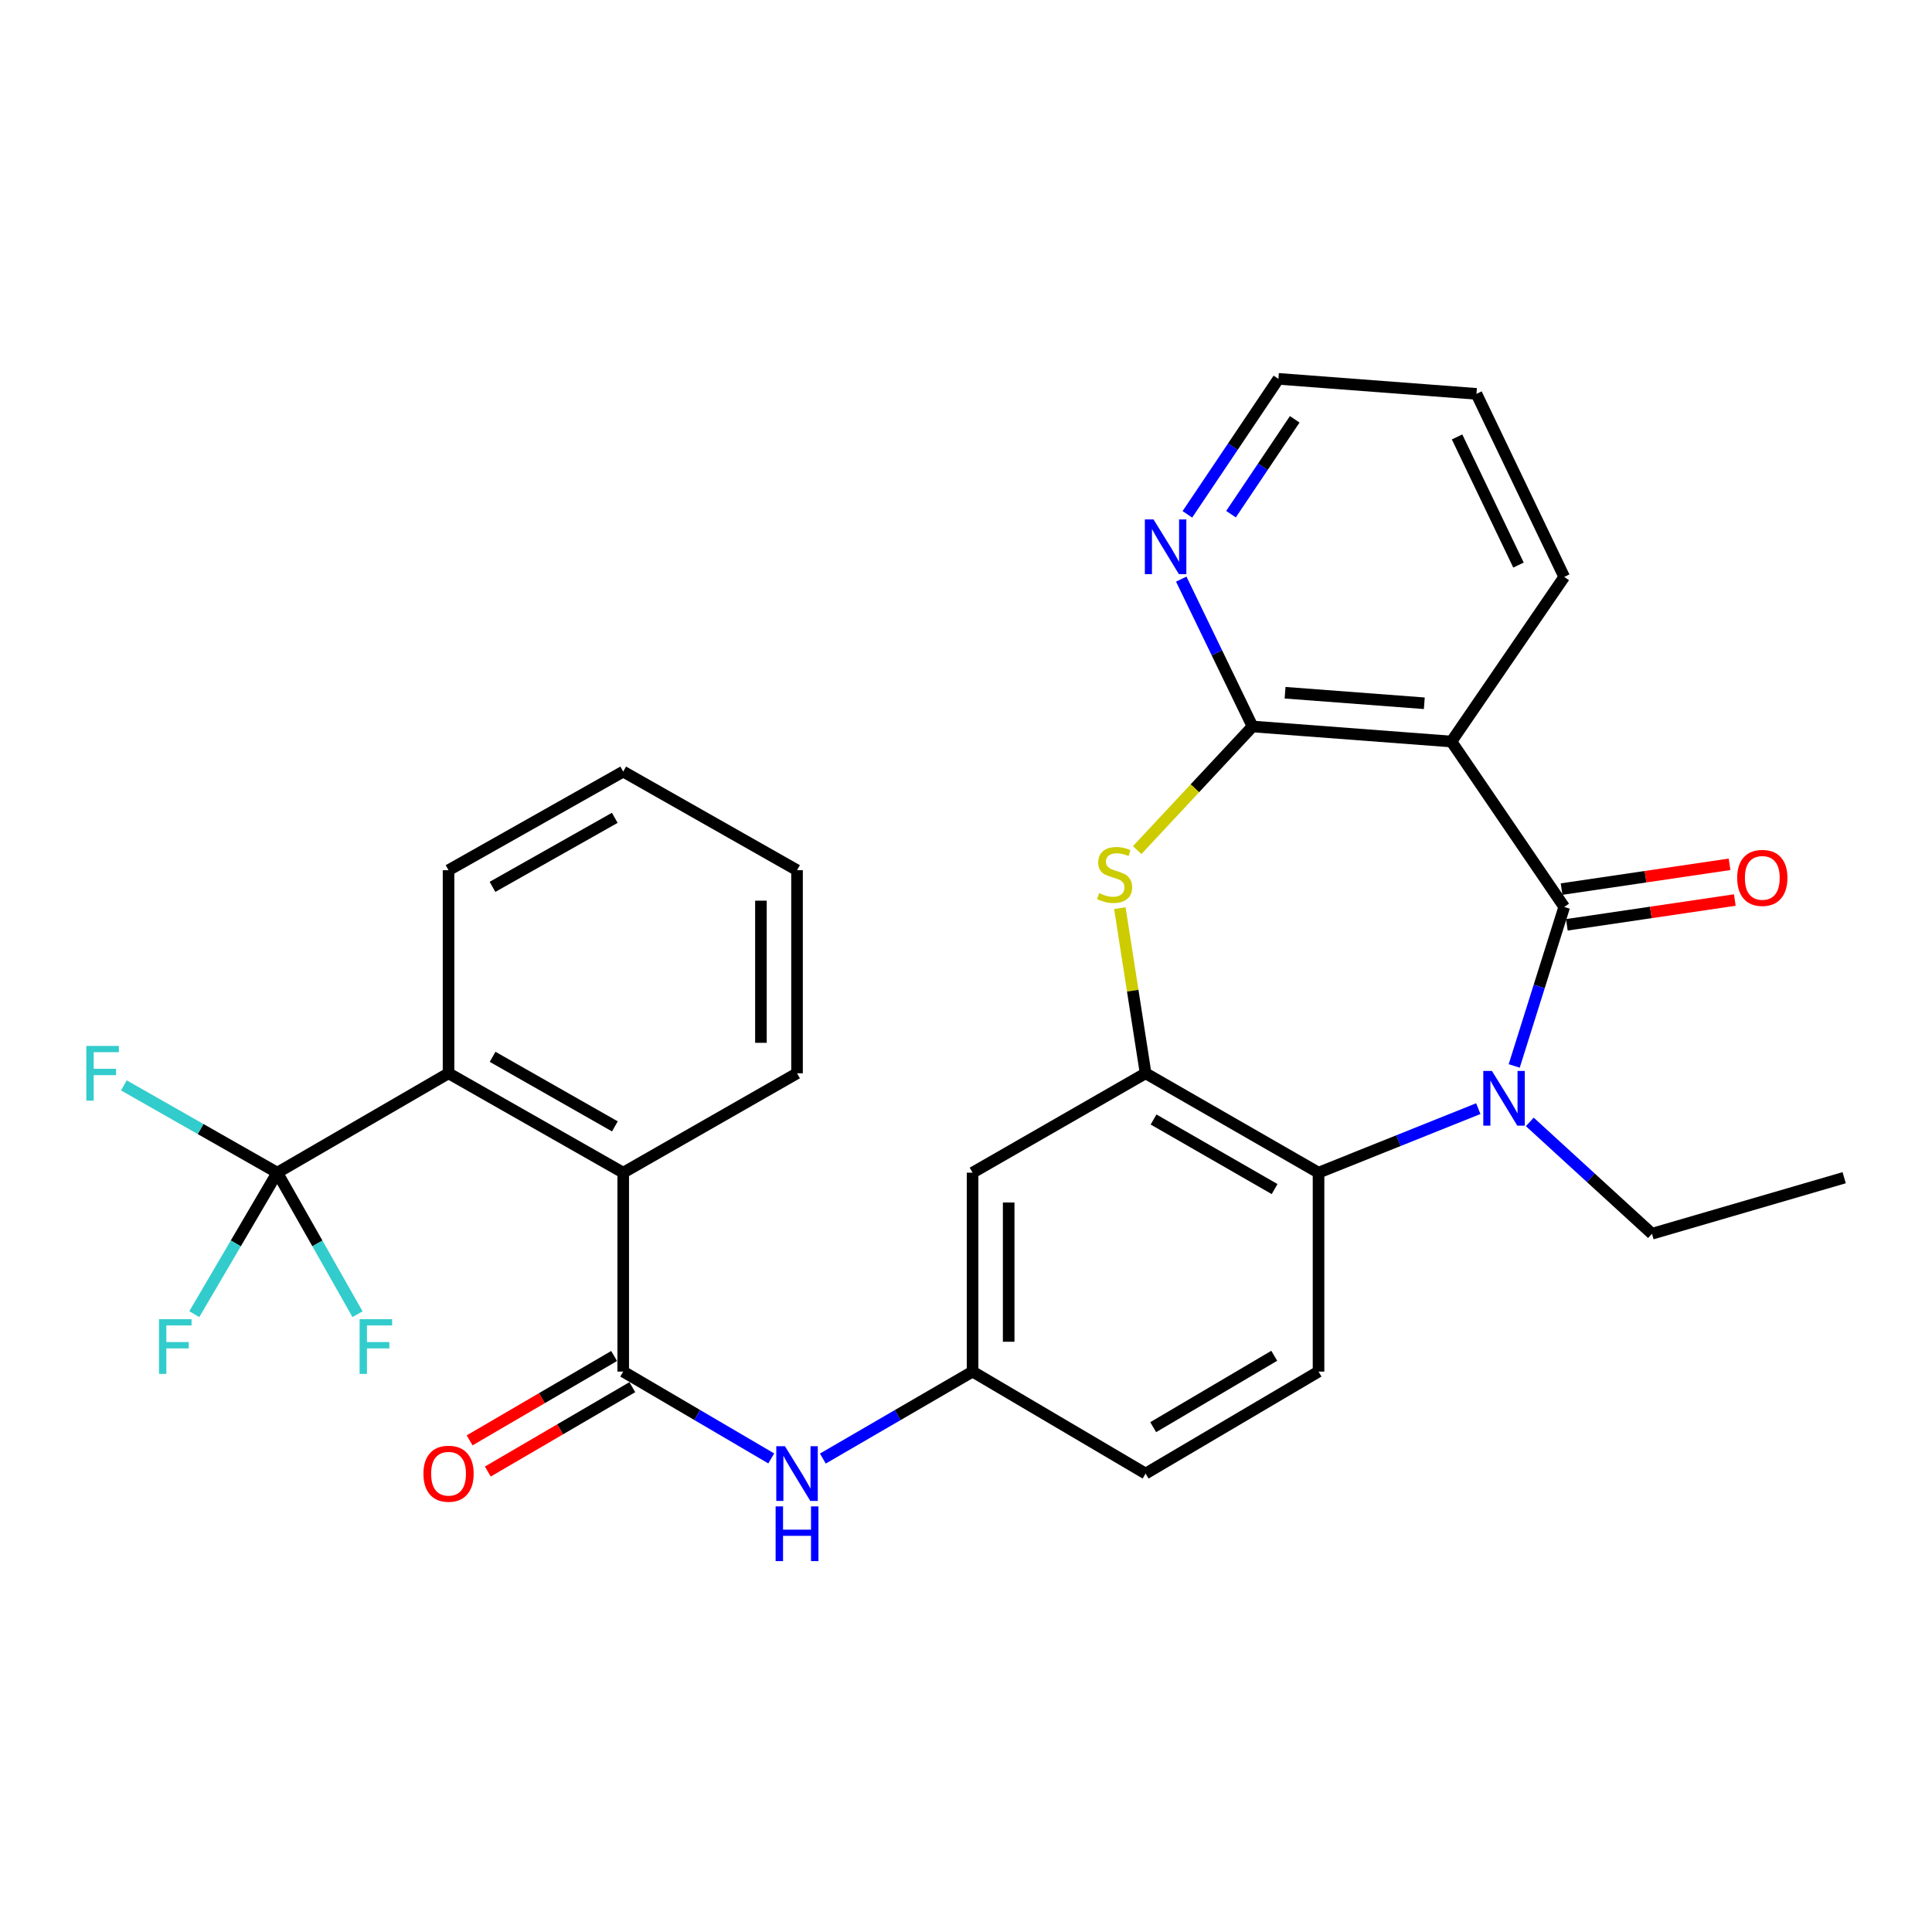 <?xml version='1.0' encoding='iso-8859-1'?>
<svg version='1.1' baseProfile='full'
              xmlns='http://www.w3.org/2000/svg'
                      xmlns:rdkit='http://www.rdkit.org/xml'
                      xmlns:xlink='http://www.w3.org/1999/xlink'
                  xml:space='preserve'
width='1000px' height='1000px' viewBox='0 0 1000 1000'>
<!-- END OF HEADER -->
<rect style='opacity:1.0;fill:#FFFFFF;stroke:none' width='1000' height='1000' x='0' y='0'> </rect>
<path class='bond-0' d='M 809.636,469.438 L 796.696,510.585' style='fill:none;fill-rule:evenodd;stroke:#000000;stroke-width:6px;stroke-linecap:butt;stroke-linejoin:miter;stroke-opacity:1' />
<path class='bond-0' d='M 796.696,510.585 L 783.757,551.732' style='fill:none;fill-rule:evenodd;stroke:#0000FF;stroke-width:6px;stroke-linecap:butt;stroke-linejoin:miter;stroke-opacity:1' />
<path class='bond-1' d='M 809.636,469.438 L 751.254,383.813' style='fill:none;fill-rule:evenodd;stroke:#000000;stroke-width:6px;stroke-linecap:butt;stroke-linejoin:miter;stroke-opacity:1' />
<path class='bond-14' d='M 811,478.682 L 854.468,472.269' style='fill:none;fill-rule:evenodd;stroke:#000000;stroke-width:6px;stroke-linecap:butt;stroke-linejoin:miter;stroke-opacity:1' />
<path class='bond-14' d='M 854.468,472.269 L 897.937,465.855' style='fill:none;fill-rule:evenodd;stroke:#FF0000;stroke-width:6px;stroke-linecap:butt;stroke-linejoin:miter;stroke-opacity:1' />
<path class='bond-14' d='M 808.272,460.194 L 851.74,453.78' style='fill:none;fill-rule:evenodd;stroke:#000000;stroke-width:6px;stroke-linecap:butt;stroke-linejoin:miter;stroke-opacity:1' />
<path class='bond-14' d='M 851.74,453.78 L 895.209,447.366' style='fill:none;fill-rule:evenodd;stroke:#FF0000;stroke-width:6px;stroke-linecap:butt;stroke-linejoin:miter;stroke-opacity:1' />
<path class='bond-5' d='M 765.162,573.829 L 723.816,590.403' style='fill:none;fill-rule:evenodd;stroke:#0000FF;stroke-width:6px;stroke-linecap:butt;stroke-linejoin:miter;stroke-opacity:1' />
<path class='bond-5' d='M 723.816,590.403 L 682.47,606.976' style='fill:none;fill-rule:evenodd;stroke:#000000;stroke-width:6px;stroke-linecap:butt;stroke-linejoin:miter;stroke-opacity:1' />
<path class='bond-21' d='M 791.823,580.695 L 823.441,609.638' style='fill:none;fill-rule:evenodd;stroke:#0000FF;stroke-width:6px;stroke-linecap:butt;stroke-linejoin:miter;stroke-opacity:1' />
<path class='bond-21' d='M 823.441,609.638 L 855.06,638.581' style='fill:none;fill-rule:evenodd;stroke:#000000;stroke-width:6px;stroke-linecap:butt;stroke-linejoin:miter;stroke-opacity:1' />
<path class='bond-2' d='M 751.254,383.813 L 648.301,376.026' style='fill:none;fill-rule:evenodd;stroke:#000000;stroke-width:6px;stroke-linecap:butt;stroke-linejoin:miter;stroke-opacity:1' />
<path class='bond-2' d='M 737.221,364.009 L 665.153,358.558' style='fill:none;fill-rule:evenodd;stroke:#000000;stroke-width:6px;stroke-linecap:butt;stroke-linejoin:miter;stroke-opacity:1' />
<path class='bond-22' d='M 751.254,383.813 L 809.636,298.613' style='fill:none;fill-rule:evenodd;stroke:#000000;stroke-width:6px;stroke-linecap:butt;stroke-linejoin:miter;stroke-opacity:1' />
<path class='bond-3' d='M 648.301,376.026 L 618.454,408.021' style='fill:none;fill-rule:evenodd;stroke:#000000;stroke-width:6px;stroke-linecap:butt;stroke-linejoin:miter;stroke-opacity:1' />
<path class='bond-3' d='M 618.454,408.021 L 588.606,440.017' style='fill:none;fill-rule:evenodd;stroke:#CCCC00;stroke-width:6px;stroke-linecap:butt;stroke-linejoin:miter;stroke-opacity:1' />
<path class='bond-12' d='M 648.301,376.026 L 629.856,337.888' style='fill:none;fill-rule:evenodd;stroke:#000000;stroke-width:6px;stroke-linecap:butt;stroke-linejoin:miter;stroke-opacity:1' />
<path class='bond-12' d='M 629.856,337.888 L 611.411,299.751' style='fill:none;fill-rule:evenodd;stroke:#0000FF;stroke-width:6px;stroke-linecap:butt;stroke-linejoin:miter;stroke-opacity:1' />
<path class='bond-30' d='M 579.636,470.041 L 586.299,512.786' style='fill:none;fill-rule:evenodd;stroke:#CCCC00;stroke-width:6px;stroke-linecap:butt;stroke-linejoin:miter;stroke-opacity:1' />
<path class='bond-30' d='M 586.299,512.786 L 592.962,555.53' style='fill:none;fill-rule:evenodd;stroke:#000000;stroke-width:6px;stroke-linecap:butt;stroke-linejoin:miter;stroke-opacity:1' />
<path class='bond-4' d='M 592.962,555.53 L 682.47,606.976' style='fill:none;fill-rule:evenodd;stroke:#000000;stroke-width:6px;stroke-linecap:butt;stroke-linejoin:miter;stroke-opacity:1' />
<path class='bond-4' d='M 597.075,579.45 L 659.731,615.462' style='fill:none;fill-rule:evenodd;stroke:#000000;stroke-width:6px;stroke-linecap:butt;stroke-linejoin:miter;stroke-opacity:1' />
<path class='bond-11' d='M 592.962,555.53 L 503.401,606.976' style='fill:none;fill-rule:evenodd;stroke:#000000;stroke-width:6px;stroke-linecap:butt;stroke-linejoin:miter;stroke-opacity:1' />
<path class='bond-13' d='M 682.47,606.976 L 682.47,709.93' style='fill:none;fill-rule:evenodd;stroke:#000000;stroke-width:6px;stroke-linecap:butt;stroke-linejoin:miter;stroke-opacity:1' />
<path class='bond-6' d='M 322.578,709.93 L 360.887,732.406' style='fill:none;fill-rule:evenodd;stroke:#000000;stroke-width:6px;stroke-linecap:butt;stroke-linejoin:miter;stroke-opacity:1' />
<path class='bond-6' d='M 360.887,732.406 L 399.196,754.883' style='fill:none;fill-rule:evenodd;stroke:#0000FF;stroke-width:6px;stroke-linecap:butt;stroke-linejoin:miter;stroke-opacity:1' />
<path class='bond-9' d='M 322.578,709.93 L 322.578,606.976' style='fill:none;fill-rule:evenodd;stroke:#000000;stroke-width:6px;stroke-linecap:butt;stroke-linejoin:miter;stroke-opacity:1' />
<path class='bond-16' d='M 317.867,701.86 L 280.47,723.694' style='fill:none;fill-rule:evenodd;stroke:#000000;stroke-width:6px;stroke-linecap:butt;stroke-linejoin:miter;stroke-opacity:1' />
<path class='bond-16' d='M 280.47,723.694 L 243.073,745.527' style='fill:none;fill-rule:evenodd;stroke:#FF0000;stroke-width:6px;stroke-linecap:butt;stroke-linejoin:miter;stroke-opacity:1' />
<path class='bond-16' d='M 327.29,717.999 L 289.892,739.833' style='fill:none;fill-rule:evenodd;stroke:#000000;stroke-width:6px;stroke-linecap:butt;stroke-linejoin:miter;stroke-opacity:1' />
<path class='bond-16' d='M 289.892,739.833 L 252.495,761.667' style='fill:none;fill-rule:evenodd;stroke:#FF0000;stroke-width:6px;stroke-linecap:butt;stroke-linejoin:miter;stroke-opacity:1' />
<path class='bond-7' d='M 143.52,606.976 L 232.167,555.53' style='fill:none;fill-rule:evenodd;stroke:#000000;stroke-width:6px;stroke-linecap:butt;stroke-linejoin:miter;stroke-opacity:1' />
<path class='bond-17' d='M 143.52,606.976 L 122.041,643.59' style='fill:none;fill-rule:evenodd;stroke:#000000;stroke-width:6px;stroke-linecap:butt;stroke-linejoin:miter;stroke-opacity:1' />
<path class='bond-17' d='M 122.041,643.59 L 100.562,680.204' style='fill:none;fill-rule:evenodd;stroke:#33CCCC;stroke-width:6px;stroke-linecap:butt;stroke-linejoin:miter;stroke-opacity:1' />
<path class='bond-18' d='M 143.52,606.976 L 164.287,643.601' style='fill:none;fill-rule:evenodd;stroke:#000000;stroke-width:6px;stroke-linecap:butt;stroke-linejoin:miter;stroke-opacity:1' />
<path class='bond-18' d='M 164.287,643.601 L 185.055,680.226' style='fill:none;fill-rule:evenodd;stroke:#33CCCC;stroke-width:6px;stroke-linecap:butt;stroke-linejoin:miter;stroke-opacity:1' />
<path class='bond-19' d='M 143.52,606.976 L 103.825,584.389' style='fill:none;fill-rule:evenodd;stroke:#000000;stroke-width:6px;stroke-linecap:butt;stroke-linejoin:miter;stroke-opacity:1' />
<path class='bond-19' d='M 103.825,584.389 L 64.129,561.801' style='fill:none;fill-rule:evenodd;stroke:#33CCCC;stroke-width:6px;stroke-linecap:butt;stroke-linejoin:miter;stroke-opacity:1' />
<path class='bond-8' d='M 232.167,555.53 L 322.578,606.976' style='fill:none;fill-rule:evenodd;stroke:#000000;stroke-width:6px;stroke-linecap:butt;stroke-linejoin:miter;stroke-opacity:1' />
<path class='bond-8' d='M 254.971,547.004 L 318.259,583.016' style='fill:none;fill-rule:evenodd;stroke:#000000;stroke-width:6px;stroke-linecap:butt;stroke-linejoin:miter;stroke-opacity:1' />
<path class='bond-23' d='M 232.167,555.53 L 232.167,450.417' style='fill:none;fill-rule:evenodd;stroke:#000000;stroke-width:6px;stroke-linecap:butt;stroke-linejoin:miter;stroke-opacity:1' />
<path class='bond-24' d='M 322.578,606.976 L 412.543,555.53' style='fill:none;fill-rule:evenodd;stroke:#000000;stroke-width:6px;stroke-linecap:butt;stroke-linejoin:miter;stroke-opacity:1' />
<path class='bond-10' d='M 425.91,754.949 L 464.656,732.439' style='fill:none;fill-rule:evenodd;stroke:#0000FF;stroke-width:6px;stroke-linecap:butt;stroke-linejoin:miter;stroke-opacity:1' />
<path class='bond-10' d='M 464.656,732.439 L 503.401,709.93' style='fill:none;fill-rule:evenodd;stroke:#000000;stroke-width:6px;stroke-linecap:butt;stroke-linejoin:miter;stroke-opacity:1' />
<path class='bond-32' d='M 503.401,606.976 L 503.401,709.93' style='fill:none;fill-rule:evenodd;stroke:#000000;stroke-width:6px;stroke-linecap:butt;stroke-linejoin:miter;stroke-opacity:1' />
<path class='bond-32' d='M 522.09,622.419 L 522.09,694.487' style='fill:none;fill-rule:evenodd;stroke:#000000;stroke-width:6px;stroke-linecap:butt;stroke-linejoin:miter;stroke-opacity:1' />
<path class='bond-31' d='M 614.585,266.23 L 638.145,231.163' style='fill:none;fill-rule:evenodd;stroke:#0000FF;stroke-width:6px;stroke-linecap:butt;stroke-linejoin:miter;stroke-opacity:1' />
<path class='bond-31' d='M 638.145,231.163 L 661.705,196.095' style='fill:none;fill-rule:evenodd;stroke:#000000;stroke-width:6px;stroke-linecap:butt;stroke-linejoin:miter;stroke-opacity:1' />
<path class='bond-31' d='M 637.166,266.132 L 653.657,241.585' style='fill:none;fill-rule:evenodd;stroke:#0000FF;stroke-width:6px;stroke-linecap:butt;stroke-linejoin:miter;stroke-opacity:1' />
<path class='bond-31' d='M 653.657,241.585 L 670.149,217.038' style='fill:none;fill-rule:evenodd;stroke:#000000;stroke-width:6px;stroke-linecap:butt;stroke-linejoin:miter;stroke-opacity:1' />
<path class='bond-20' d='M 682.47,709.93 L 592.962,762.715' style='fill:none;fill-rule:evenodd;stroke:#000000;stroke-width:6px;stroke-linecap:butt;stroke-linejoin:miter;stroke-opacity:1' />
<path class='bond-20' d='M 659.55,701.749 L 596.894,738.699' style='fill:none;fill-rule:evenodd;stroke:#000000;stroke-width:6px;stroke-linecap:butt;stroke-linejoin:miter;stroke-opacity:1' />
<path class='bond-15' d='M 503.401,709.93 L 592.962,762.715' style='fill:none;fill-rule:evenodd;stroke:#000000;stroke-width:6px;stroke-linecap:butt;stroke-linejoin:miter;stroke-opacity:1' />
<path class='bond-26' d='M 855.06,638.581 L 954.545,609.582' style='fill:none;fill-rule:evenodd;stroke:#000000;stroke-width:6px;stroke-linecap:butt;stroke-linejoin:miter;stroke-opacity:1' />
<path class='bond-27' d='M 809.636,298.613 L 764.212,203.862' style='fill:none;fill-rule:evenodd;stroke:#000000;stroke-width:6px;stroke-linecap:butt;stroke-linejoin:miter;stroke-opacity:1' />
<path class='bond-27' d='M 785.97,292.479 L 754.173,226.153' style='fill:none;fill-rule:evenodd;stroke:#000000;stroke-width:6px;stroke-linecap:butt;stroke-linejoin:miter;stroke-opacity:1' />
<path class='bond-33' d='M 232.167,450.417 L 322.578,399.376' style='fill:none;fill-rule:evenodd;stroke:#000000;stroke-width:6px;stroke-linecap:butt;stroke-linejoin:miter;stroke-opacity:1' />
<path class='bond-33' d='M 254.916,459.035 L 318.204,423.307' style='fill:none;fill-rule:evenodd;stroke:#000000;stroke-width:6px;stroke-linecap:butt;stroke-linejoin:miter;stroke-opacity:1' />
<path class='bond-28' d='M 412.543,555.53 L 412.543,450.417' style='fill:none;fill-rule:evenodd;stroke:#000000;stroke-width:6px;stroke-linecap:butt;stroke-linejoin:miter;stroke-opacity:1' />
<path class='bond-28' d='M 393.855,539.763 L 393.855,466.184' style='fill:none;fill-rule:evenodd;stroke:#000000;stroke-width:6px;stroke-linecap:butt;stroke-linejoin:miter;stroke-opacity:1' />
<path class='bond-25' d='M 661.705,196.095 L 764.212,203.862' style='fill:none;fill-rule:evenodd;stroke:#000000;stroke-width:6px;stroke-linecap:butt;stroke-linejoin:miter;stroke-opacity:1' />
<path class='bond-29' d='M 412.543,450.417 L 322.578,399.376' style='fill:none;fill-rule:evenodd;stroke:#000000;stroke-width:6px;stroke-linecap:butt;stroke-linejoin:miter;stroke-opacity:1' />
<path  class='atom-1' d='M 772.228 554.328
L 781.508 569.328
Q 782.428 570.808, 783.908 573.488
Q 785.388 576.168, 785.468 576.328
L 785.468 554.328
L 789.228 554.328
L 789.228 582.648
L 785.348 582.648
L 775.388 566.248
Q 774.228 564.328, 772.988 562.128
Q 771.788 559.928, 771.428 559.248
L 771.428 582.648
L 767.748 582.648
L 767.748 554.328
L 772.228 554.328
' fill='#0000FF'/>
<path  class='atom-4' d='M 568.91 462.276
Q 569.23 462.396, 570.55 462.956
Q 571.87 463.516, 573.31 463.876
Q 574.79 464.196, 576.23 464.196
Q 578.91 464.196, 580.47 462.916
Q 582.03 461.596, 582.03 459.316
Q 582.03 457.756, 581.23 456.796
Q 580.47 455.836, 579.27 455.316
Q 578.07 454.796, 576.07 454.196
Q 573.55 453.436, 572.03 452.716
Q 570.55 451.996, 569.47 450.476
Q 568.43 448.956, 568.43 446.396
Q 568.43 442.836, 570.83 440.636
Q 573.27 438.436, 578.07 438.436
Q 581.35 438.436, 585.07 439.996
L 584.15 443.076
Q 580.75 441.676, 578.19 441.676
Q 575.43 441.676, 573.91 442.836
Q 572.39 443.956, 572.43 445.916
Q 572.43 447.436, 573.19 448.356
Q 573.99 449.276, 575.11 449.796
Q 576.27 450.316, 578.19 450.916
Q 580.75 451.716, 582.27 452.516
Q 583.79 453.316, 584.87 454.956
Q 585.99 456.556, 585.99 459.316
Q 585.99 463.236, 583.35 465.356
Q 580.75 467.436, 576.39 467.436
Q 573.87 467.436, 571.95 466.876
Q 570.07 466.356, 567.83 465.436
L 568.91 462.276
' fill='#CCCC00'/>
<path  class='atom-11' d='M 406.283 748.555
L 415.563 763.555
Q 416.483 765.035, 417.963 767.715
Q 419.443 770.395, 419.523 770.555
L 419.523 748.555
L 423.283 748.555
L 423.283 776.875
L 419.403 776.875
L 409.443 760.475
Q 408.283 758.555, 407.043 756.355
Q 405.843 754.155, 405.483 753.475
L 405.483 776.875
L 401.803 776.875
L 401.803 748.555
L 406.283 748.555
' fill='#0000FF'/>
<path  class='atom-11' d='M 401.463 779.707
L 405.303 779.707
L 405.303 791.747
L 419.783 791.747
L 419.783 779.707
L 423.623 779.707
L 423.623 808.027
L 419.783 808.027
L 419.783 794.947
L 405.303 794.947
L 405.303 808.027
L 401.463 808.027
L 401.463 779.707
' fill='#0000FF'/>
<path  class='atom-13' d='M 597.053 268.848
L 606.333 283.848
Q 607.253 285.328, 608.733 288.008
Q 610.213 290.688, 610.293 290.848
L 610.293 268.848
L 614.053 268.848
L 614.053 297.168
L 610.173 297.168
L 600.213 280.768
Q 599.053 278.848, 597.813 276.648
Q 596.613 274.448, 596.253 273.768
L 596.253 297.168
L 592.573 297.168
L 592.573 268.848
L 597.053 268.848
' fill='#0000FF'/>
<path  class='atom-15' d='M 899.164 454.39
Q 899.164 447.59, 902.524 443.79
Q 905.884 439.99, 912.164 439.99
Q 918.444 439.99, 921.804 443.79
Q 925.164 447.59, 925.164 454.39
Q 925.164 461.27, 921.764 465.19
Q 918.364 469.07, 912.164 469.07
Q 905.924 469.07, 902.524 465.19
Q 899.164 461.31, 899.164 454.39
M 912.164 465.87
Q 916.484 465.87, 918.804 462.99
Q 921.164 460.07, 921.164 454.39
Q 921.164 448.83, 918.804 446.03
Q 916.484 443.19, 912.164 443.19
Q 907.844 443.19, 905.484 445.99
Q 903.164 448.79, 903.164 454.39
Q 903.164 460.11, 905.484 462.99
Q 907.844 465.87, 912.164 465.87
' fill='#FF0000'/>
<path  class='atom-17' d='M 219.167 762.795
Q 219.167 755.995, 222.527 752.195
Q 225.887 748.395, 232.167 748.395
Q 238.447 748.395, 241.807 752.195
Q 245.167 755.995, 245.167 762.795
Q 245.167 769.675, 241.767 773.595
Q 238.367 777.475, 232.167 777.475
Q 225.927 777.475, 222.527 773.595
Q 219.167 769.715, 219.167 762.795
M 232.167 774.275
Q 236.487 774.275, 238.807 771.395
Q 241.167 768.475, 241.167 762.795
Q 241.167 757.235, 238.807 754.435
Q 236.487 751.595, 232.167 751.595
Q 227.847 751.595, 225.487 754.395
Q 223.167 757.195, 223.167 762.795
Q 223.167 768.515, 225.487 771.395
Q 227.847 774.275, 232.167 774.275
' fill='#FF0000'/>
<path  class='atom-18' d='M 82.305 682.812
L 99.145 682.812
L 99.145 686.052
L 86.105 686.052
L 86.105 694.652
L 97.705 694.652
L 97.705 697.932
L 86.105 697.932
L 86.105 711.132
L 82.305 711.132
L 82.305 682.812
' fill='#33CCCC'/>
<path  class='atom-19' d='M 186.131 682.812
L 202.971 682.812
L 202.971 686.052
L 189.931 686.052
L 189.931 694.652
L 201.531 694.652
L 201.531 697.932
L 189.931 697.932
L 189.931 711.132
L 186.131 711.132
L 186.131 682.812
' fill='#33CCCC'/>
<path  class='atom-20' d='M 44.689 541.37
L 61.529 541.37
L 61.529 544.61
L 48.489 544.61
L 48.489 553.21
L 60.089 553.21
L 60.089 556.49
L 48.489 556.49
L 48.489 569.69
L 44.689 569.69
L 44.689 541.37
' fill='#33CCCC'/>
</svg>
